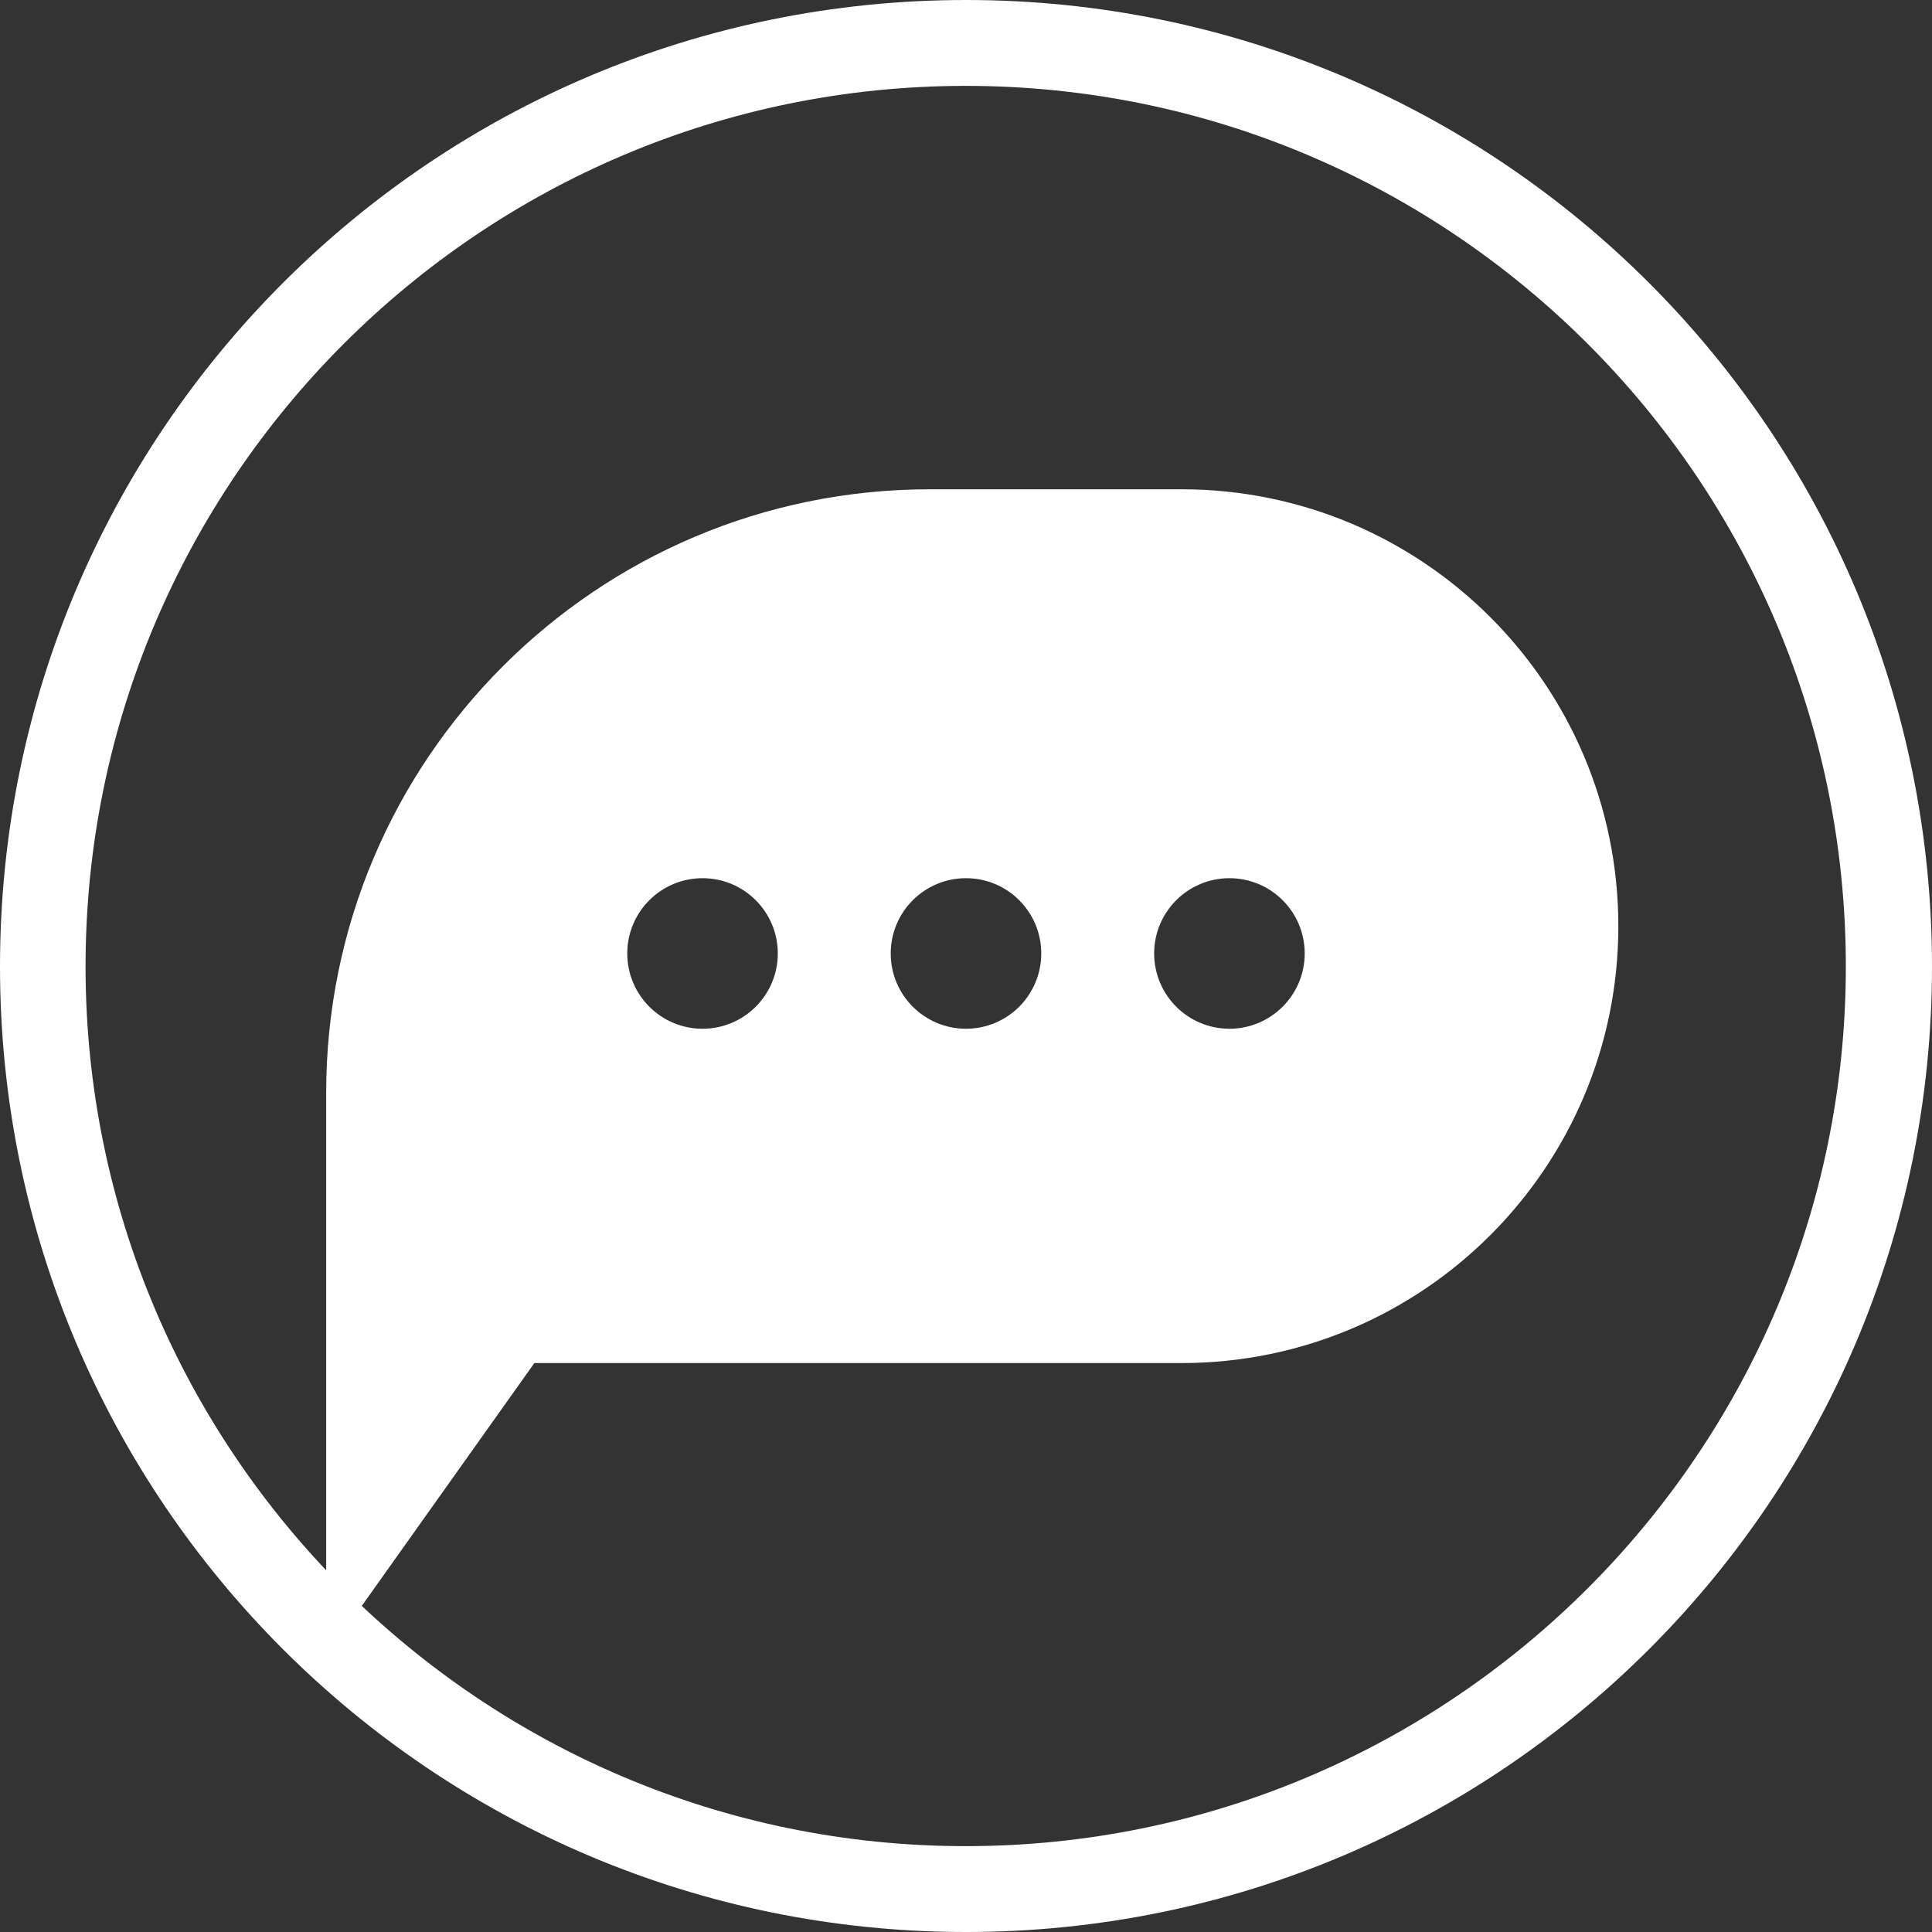 <?xml version="1.0" encoding="utf-8"?>
<svg xmlns="http://www.w3.org/2000/svg" width="80" height="80" viewBox="0 0 80 80" fill="none">
<rect x="0" y="0" width="80" height="80" fill="#333333" stroke="none"/>
<path fill-rule="evenodd" clip-rule="evenodd" d="M0 40.023C0 17.897 17.91 0 40 0C62.09 0 80 17.897 80 40.023C80 62.104 62.09 80 40 80C17.91 80 0 62.104 0 40.023ZM3.543 40.023C3.543 60.107 19.89 76.445 39.988 76.445C60.087 76.445 76.432 60.107 76.432 40.023C76.432 19.894 60.087 3.556 39.988 3.556C19.89 3.556 3.543 19.894 3.543 40.023Z" fill="white"/>
<path fill-rule="evenodd" clip-rule="evenodd" d="M38.506 20.26C24.699 20.26 13.506 31.453 13.506 45.26V68.572L22.126 56.442H48.921C58.913 56.442 67.012 48.342 67.012 38.351C67.012 28.359 58.913 20.26 48.921 20.26H38.506ZM29.09 42.598C30.812 42.598 32.207 41.202 32.207 39.481C32.207 37.759 30.812 36.364 29.09 36.364C27.369 36.364 25.974 37.759 25.974 39.481C25.974 41.202 27.369 42.598 29.09 42.598ZM43.116 39.481C43.116 41.202 41.721 42.598 39.999 42.598C38.278 42.598 36.883 41.202 36.883 39.481C36.883 37.759 38.278 36.364 39.999 36.364C41.721 36.364 43.116 37.759 43.116 39.481ZM50.908 42.598C52.63 42.598 54.025 41.202 54.025 39.481C54.025 37.759 52.63 36.364 50.908 36.364C49.187 36.364 47.791 37.759 47.791 39.481C47.791 41.202 49.187 42.598 50.908 42.598Z" fill="white"/>
</svg>